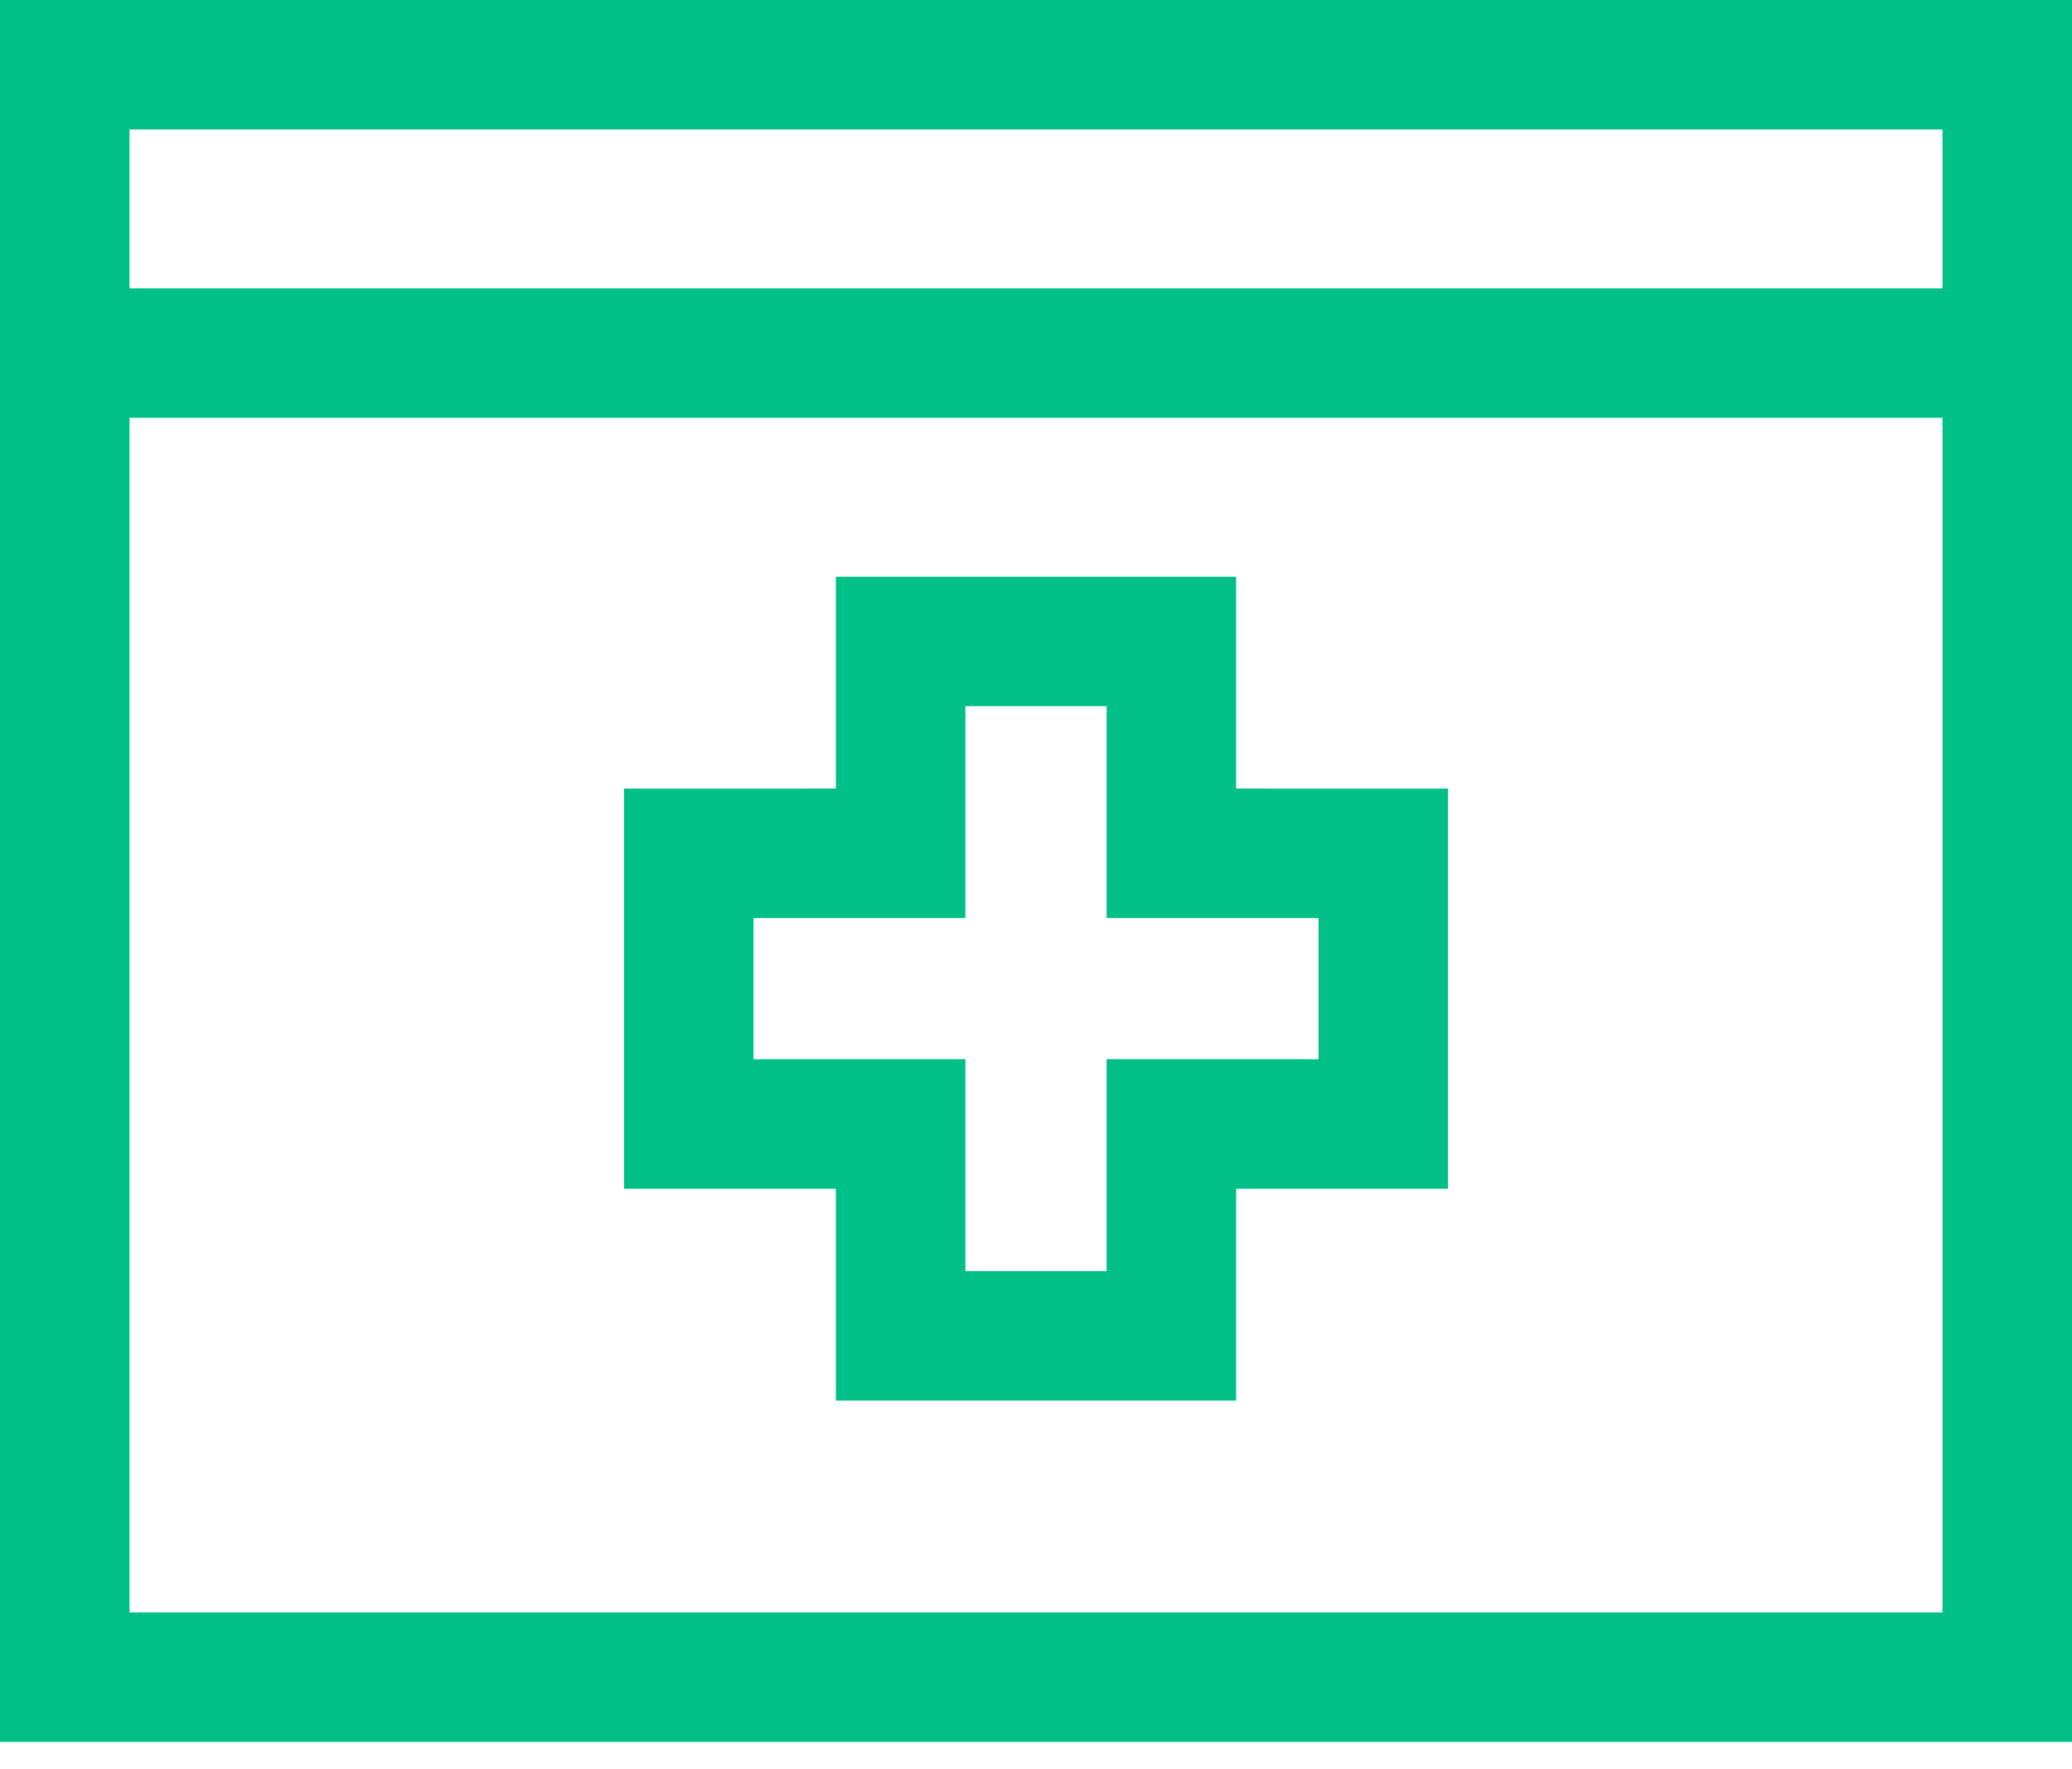 <svg width="48" height="41" viewBox="0 0 48 41" fill="none" xmlns="http://www.w3.org/2000/svg">
<g id="Group 15">
<g id="Group 34 Copy">
<rect id="Rectangle" x="1.5" y="1.5" width="45" height="37.364" stroke="#00C088" stroke-width="3"/>
<path id="Line 9" d="M2.727 8.182H45.822" stroke="#00C088" stroke-width="3" stroke-linecap="square"/>
</g>
<path id="Path" d="M27.136 16.364V14.864H25.636H22.364H20.864V16.364V19.772L17.454 19.773L15.955 19.773V21.273V24.546V26.046L17.455 26.046L20.864 26.045V29.455V30.955H22.364H25.636H27.136V29.455V26.045L30.545 26.046L32.045 26.046V24.546V21.273V19.773L30.546 19.773L27.136 19.772V16.364Z" stroke="#00C088" stroke-width="3"/>
</g>
</svg>
